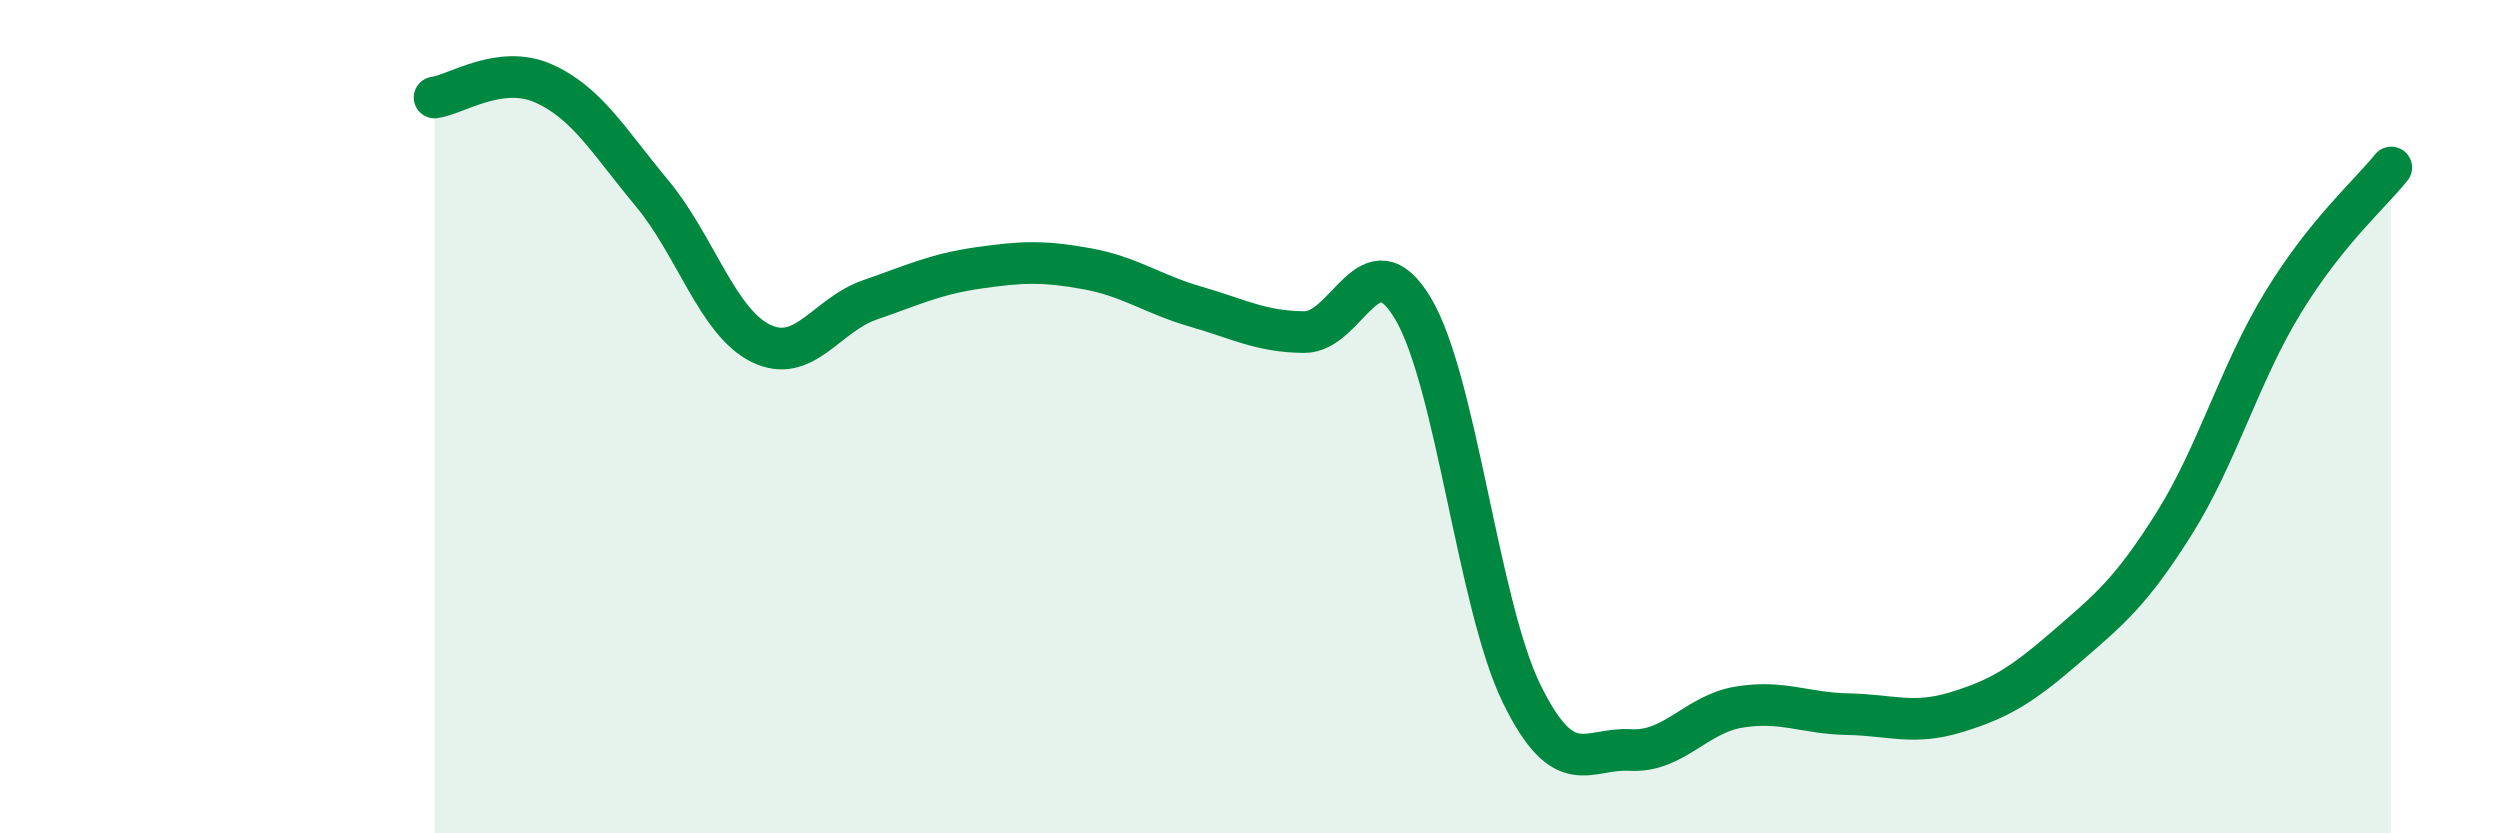 
    <svg width="60" height="20" viewBox="0 0 60 20" xmlns="http://www.w3.org/2000/svg">
      <path
        d="M 10.43,2.34 C 10.95,2.27 12,1.54 13.04,2 C 14.08,2.46 14.61,3.39 15.65,4.64 C 16.69,5.89 17.22,7.73 18.26,8.24 C 19.3,8.75 19.83,7.56 20.87,7.2 C 21.91,6.84 22.44,6.58 23.48,6.43 C 24.52,6.28 25.05,6.26 26.09,6.45 C 27.13,6.64 27.66,7.06 28.7,7.36 C 29.74,7.66 30.26,7.96 31.3,7.97 C 32.34,7.98 32.87,5.66 33.91,7.4 C 34.95,9.14 35.48,14.53 36.52,16.65 C 37.56,18.77 38.09,17.94 39.13,18 C 40.17,18.06 40.7,17.14 41.74,16.97 C 42.78,16.8 43.31,17.12 44.35,17.14 C 45.39,17.16 45.92,17.41 46.96,17.09 C 48,16.77 48.53,16.44 49.57,15.54 C 50.61,14.64 51.13,14.23 52.17,12.58 C 53.21,10.93 53.74,8.99 54.78,7.28 C 55.82,5.57 56.87,4.67 57.39,4.02L57.39 20L10.43 20Z"
        fill="#008740"
        opacity="0.1"
        stroke-linecap="round"
        stroke-linejoin="round"
      />
      <path
        d="M 10.43,2.34 C 10.95,2.27 12,1.54 13.04,2 C 14.08,2.46 14.61,3.39 15.65,4.64 C 16.69,5.89 17.22,7.73 18.26,8.24 C 19.3,8.75 19.83,7.56 20.87,7.2 C 21.91,6.84 22.44,6.58 23.48,6.43 C 24.52,6.28 25.05,6.26 26.09,6.45 C 27.13,6.64 27.66,7.06 28.7,7.36 C 29.74,7.66 30.26,7.96 31.3,7.97 C 32.34,7.98 32.87,5.66 33.91,7.4 C 34.95,9.14 35.48,14.53 36.52,16.65 C 37.56,18.77 38.09,17.94 39.13,18 C 40.17,18.06 40.7,17.14 41.74,16.97 C 42.78,16.8 43.31,17.12 44.35,17.14 C 45.39,17.16 45.92,17.41 46.96,17.09 C 48,16.77 48.53,16.44 49.57,15.54 C 50.61,14.64 51.13,14.23 52.17,12.58 C 53.21,10.93 53.74,8.99 54.78,7.28 C 55.82,5.57 56.87,4.67 57.39,4.02"
        stroke="#008740"
        stroke-width="1"
        fill="none"
        stroke-linecap="round"
        stroke-linejoin="round"
      />
    </svg>
  